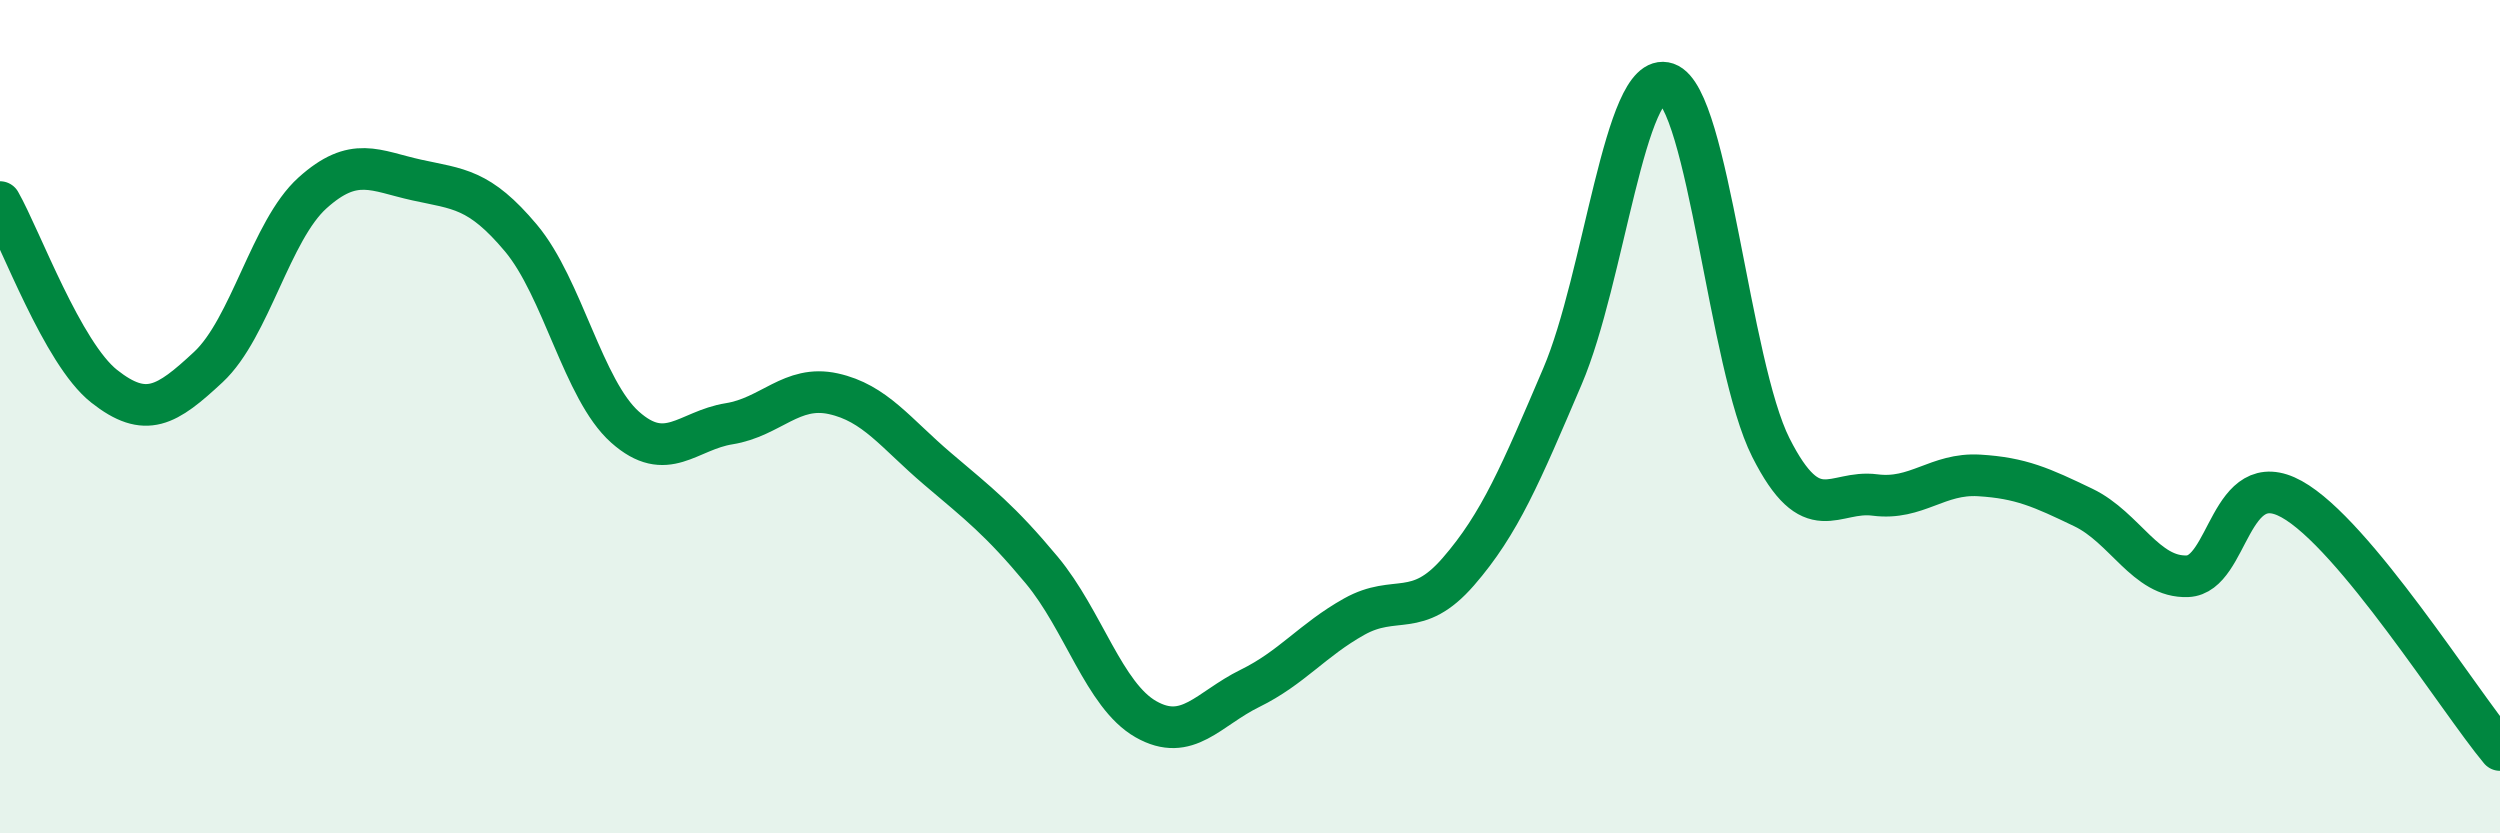 
    <svg width="60" height="20" viewBox="0 0 60 20" xmlns="http://www.w3.org/2000/svg">
      <path
        d="M 0,4.85 C 0.5,5.73 1.5,8.48 2.5,9.27 C 3.5,10.06 4,9.74 5,8.81 C 6,7.88 6.5,5.53 7.5,4.63 C 8.5,3.73 9,4.1 10,4.32 C 11,4.54 11.5,4.52 12.5,5.71 C 13.5,6.9 14,9.36 15,10.25 C 16,11.14 16.5,10.33 17.5,10.17 C 18.5,10.01 19,9.23 20,9.45 C 21,9.67 21.5,10.4 22.5,11.25 C 23.5,12.1 24,12.48 25,13.68 C 26,14.88 26.5,16.69 27.5,17.26 C 28.5,17.83 29,17.01 30,16.52 C 31,16.03 31.5,15.36 32.5,14.8 C 33.5,14.24 34,14.87 35,13.72 C 36,12.57 36.5,11.37 37.5,9.03 C 38.5,6.69 39,1.66 40,2 C 41,2.34 41.5,8.76 42.5,10.74 C 43.5,12.72 44,11.75 45,11.88 C 46,12.01 46.5,11.35 47.5,11.41 C 48.5,11.47 49,11.7 50,12.18 C 51,12.66 51.5,13.87 52.5,13.83 C 53.5,13.79 53.5,11.15 55,11.98 C 56.5,12.81 59,16.8 60,18L60 20L0 20Z"
        fill="#008740"
        opacity="0.1"
        stroke-linecap="round"
        stroke-linejoin="round"
      />
      <path
        d="M 0,4.85 C 0.5,5.73 1.5,8.48 2.5,9.27 C 3.5,10.06 4,9.74 5,8.81 C 6,7.88 6.5,5.53 7.5,4.63 C 8.5,3.73 9,4.1 10,4.32 C 11,4.54 11.5,4.52 12.5,5.71 C 13.5,6.9 14,9.36 15,10.25 C 16,11.14 16.5,10.33 17.5,10.17 C 18.5,10.01 19,9.23 20,9.45 C 21,9.67 21.5,10.4 22.5,11.25 C 23.5,12.1 24,12.48 25,13.68 C 26,14.88 26.5,16.69 27.5,17.26 C 28.5,17.83 29,17.01 30,16.52 C 31,16.03 31.5,15.36 32.5,14.8 C 33.5,14.24 34,14.87 35,13.72 C 36,12.57 36.5,11.37 37.5,9.03 C 38.5,6.69 39,1.66 40,2 C 41,2.34 41.5,8.76 42.5,10.74 C 43.5,12.72 44,11.75 45,11.88 C 46,12.01 46.5,11.35 47.5,11.41 C 48.5,11.47 49,11.7 50,12.18 C 51,12.66 51.5,13.87 52.5,13.83 C 53.5,13.79 53.5,11.15 55,11.98 C 56.5,12.81 59,16.8 60,18"
        stroke="#008740"
        stroke-width="1"
        fill="none"
        stroke-linecap="round"
        stroke-linejoin="round"
      />
    </svg>
  